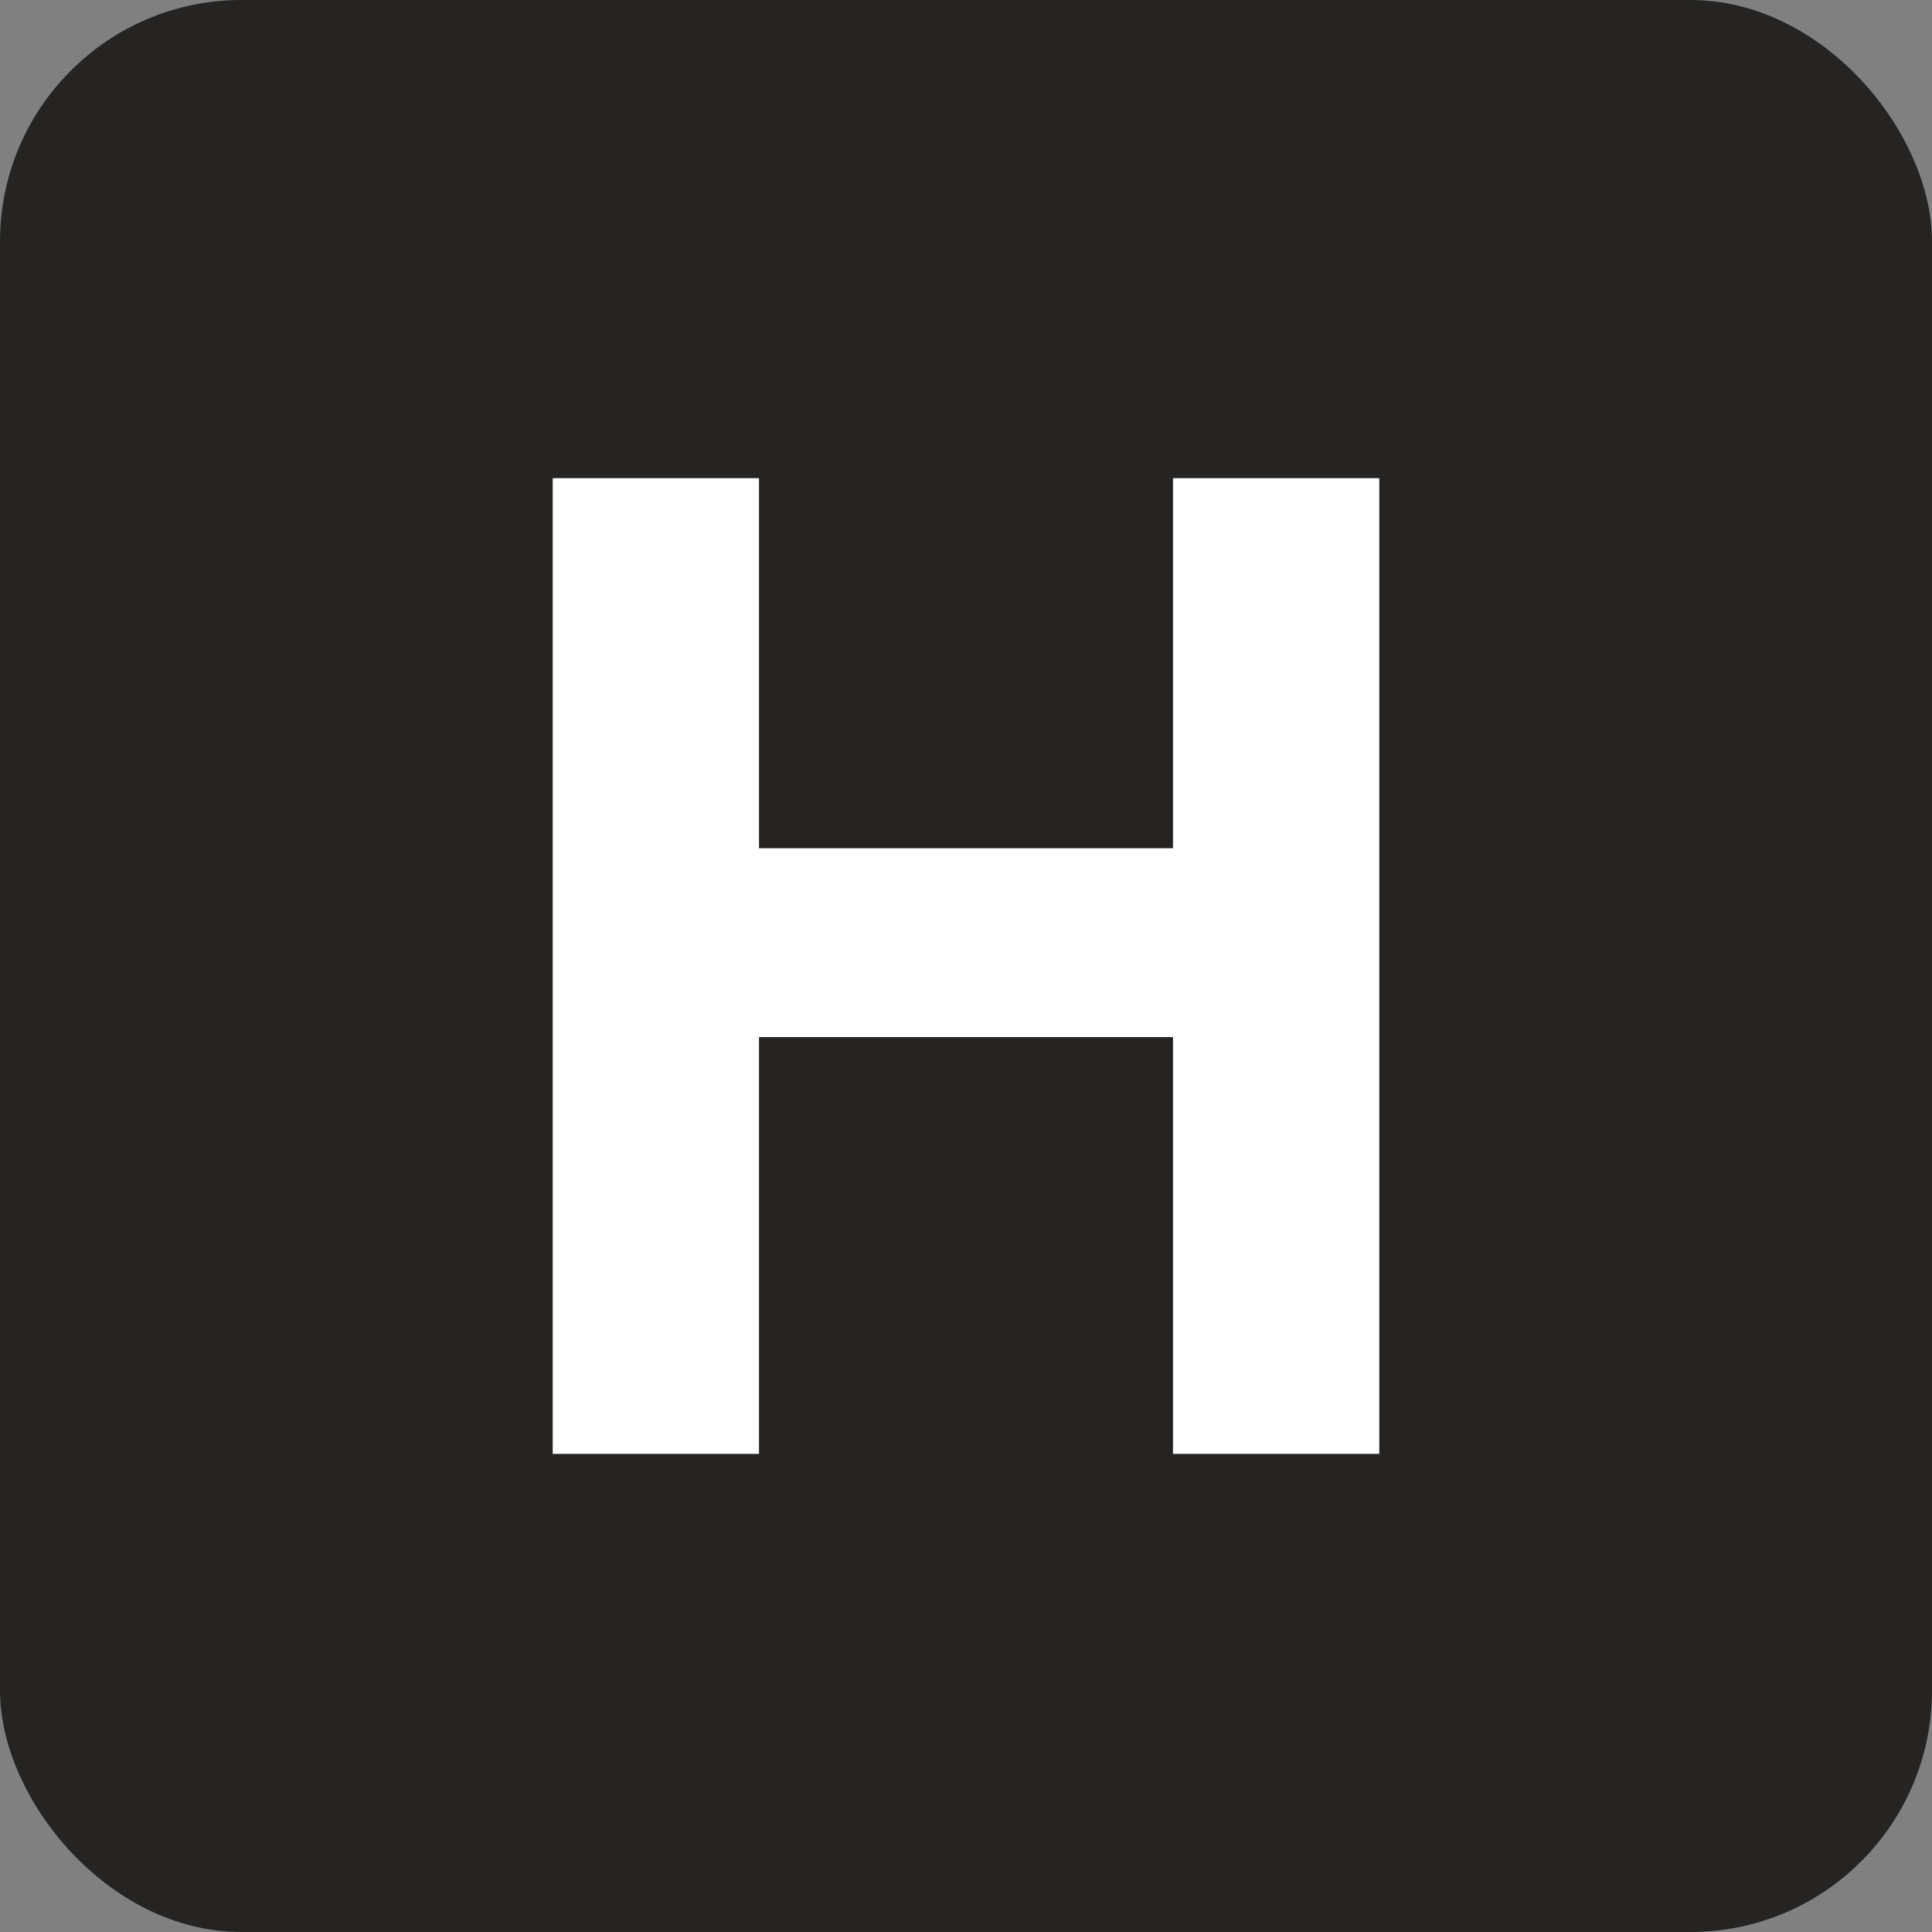 <svg width="512" height="512" viewBox="0 0 512 512" fill="none" xmlns="http://www.w3.org/2000/svg">
<rect x="0" y="0" width="512" height="512" fill="#808080" stroke="none"/>
<g clip-path="url(#clip0_2550_6116)">
<path d="M0 0H512V512H0V0Z" fill="#252422"/>
<path d="M146.471 385.296V126.71H201.143V224.788H310.857V126.71H365.53V385.296H310.857V274.843H201.143V385.296H146.471Z" fill="white"/>
</g>
<defs>
<clipPath id="clip0_2550_6116">
<rect width="512" height="512" rx="64" fill="white"/>
</clipPath>
</defs>
</svg>
